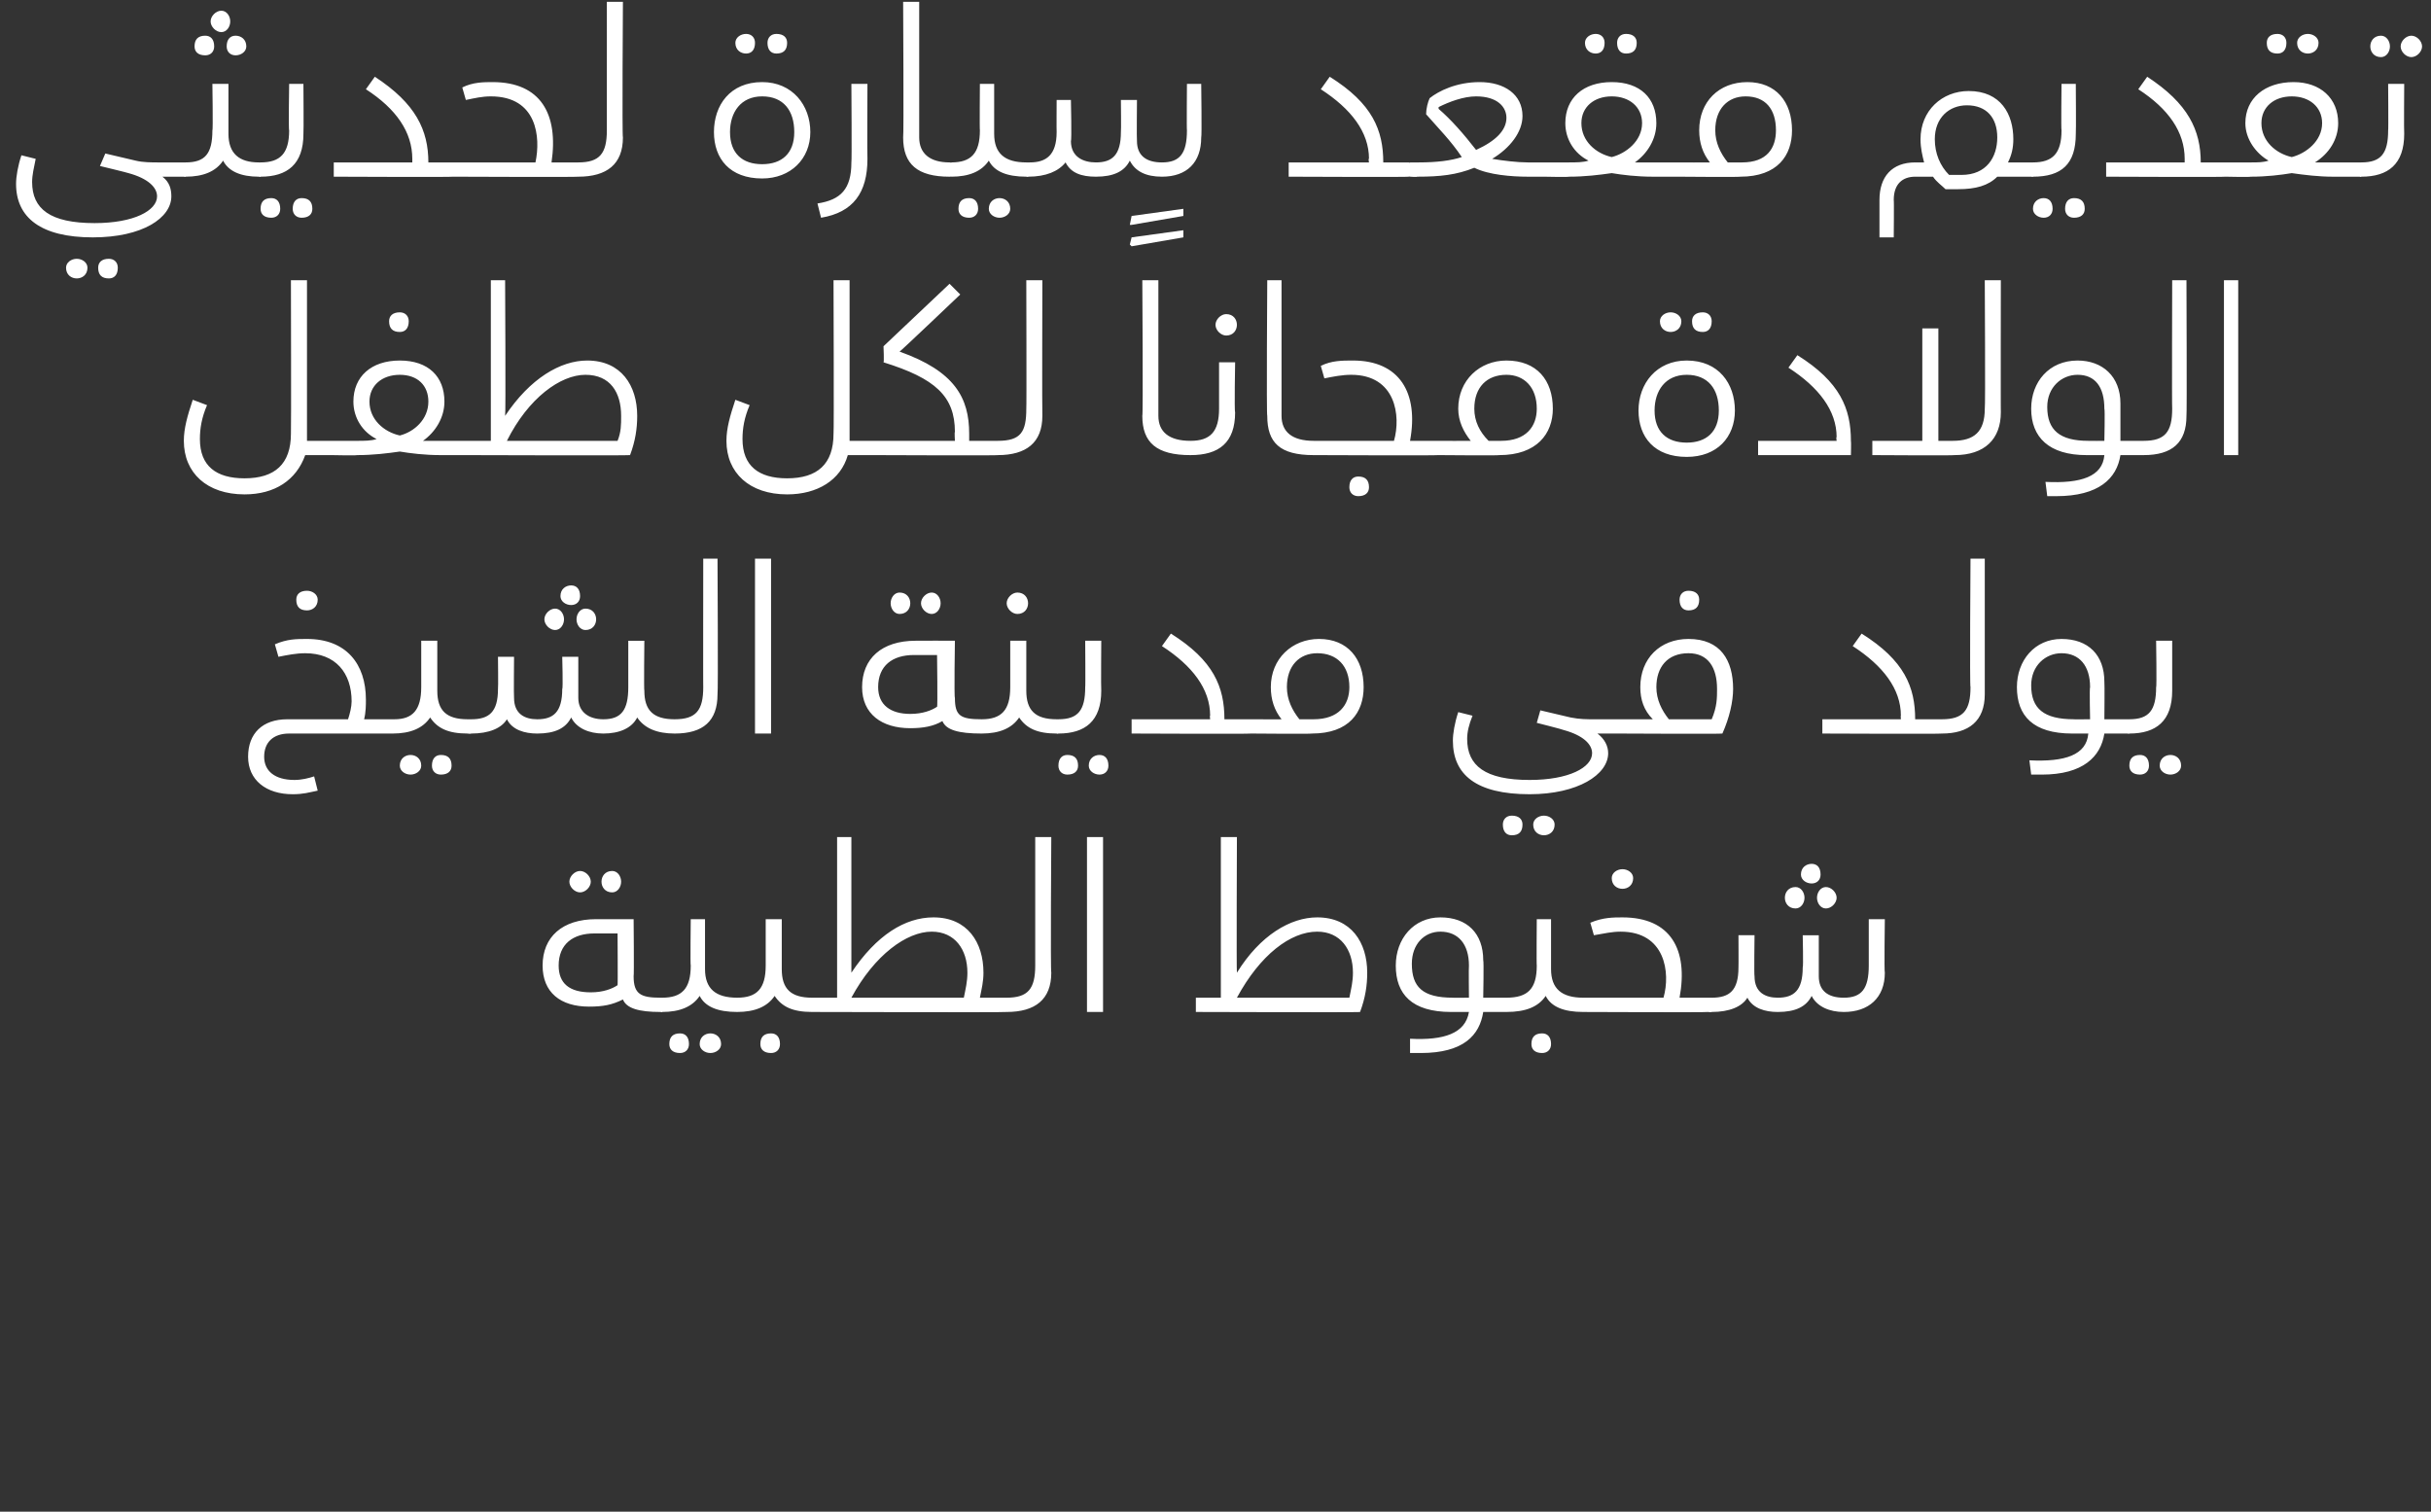 <?xml version="1.0" standalone="no"?><!DOCTYPE svg PUBLIC "-//W3C//DTD SVG 1.1//EN" "http://www.w3.org/Graphics/SVG/1.1/DTD/svg11.dtd"><svg xmlns="http://www.w3.org/2000/svg" version="1.1" width="136.2px" height="84.7px" viewBox="0 0 136.2 84.7"><rect x="0" y="0" width="136.2" height="84.7" fill="#333333" stroke="none"/><desc/><defs/><g id="Polygon217242"><path d="m31.9 49.4c0-.3.3-.6.6-.6c.3 0 .6.3.6.6c0 .3-.3.6-.6.6c-.3 0-.6-.3-.6-.6zm1.8 0c0-.3.2-.6.6-.6c.3 0 .5.3.5.6c0 .3-.2.6-.5.6c-.4 0-.6-.3-.6-.6zm3.6 6.9c0 .3-.1.4-.3.4c-1.2 0-1.9-.2-2.1-.7c-.6.3-1.1.4-1.9.4c-1.6 0-2.6-.8-2.6-2.3c0-1.6 1.1-2.6 3-2.6h2.1s.03 3.17 0 3.2c0 1 .4 1.2 1.5 1.2c.2 0 .3.2.3.4zm-2.7-4h-1.3c-1.2 0-2 .6-2 1.8c0 1 .6 1.5 1.8 1.5c.7 0 1.2-.2 1.5-.4c.02.04 0-2.9 0-2.9zm6.9 4c0 .3-.1.4-.2.4c-1.1 0-1.8-.3-2.1-.9c-.4.6-1.1.9-2.1.9c.01.03-.1 0-.1 0v-.8h.1c1.1 0 1.6-.5 1.6-1.8c-.03.03 0-2.6 0-2.6h.8v2.8s.02.03 0 0c0 1.1.6 1.6 1.8 1.6c.1 0 .2.2.2.4zm-2.9 2.2c0 .3-.2.5-.5.5c-.4 0-.6-.2-.6-.5c0-.4.2-.6.6-.6c.3 0 .5.2.5.6zm1.8 0c0 .3-.3.5-.6.5c-.3 0-.6-.2-.6-.5c0-.4.3-.6.6-.6c.3 0 .6.2.6.6zm5.4-2.2c0 .3-.1.4-.3.4c-1.1 0-1.7-.3-2.1-.9c-.4.6-1.1.9-2.1.9v-.8c1.1 0 1.6-.5 1.6-1.8v-2.6h.9v2.8s-.04.03 0 0c0 1.1.5 1.6 1.7 1.6c.2 0 .3.2.3.4zm-2.1 2.2c0 .3-.2.5-.5.5c-.4 0-.6-.2-.6-.5c0-.4.2-.6.6-.6c.3 0 .5.2.5.6zm13-2.2c0 .3-.1.4-.3.4c.02.03-10.9 0-10.9 0v-.8h1.4v-9h.8v7.6c1.4-2.1 3-3.1 4.6-3.1c1.9 0 2.8 1.4 2.8 3.1c0 .5-.1.9-.2 1.4h1.5c.2 0 .3.2.3.4zm-2.5-1.8c0-1.3-.7-2.3-2-2.3c-1.4 0-3.2 1.3-4.5 3.7h6.3c.1-.5.2-.9.2-1.4zm2.2 1.4c1.2 0 1.6-.5 1.6-1.8v-7.2h.9s-.05 7.58 0 7.6c0 1.5-.9 2.2-2.5 2.2v-.8zm4.5-9h.9v9.8h-.9v-9.8zm15.7 7.6c0 .7-.1 1.4-.4 2.2c.05.03-9.2 0-9.2 0v-.8h1.4v-9h.9s-.03 7.6 0 7.6c1.3-2.1 3-3.1 4.5-3.1c1.9 0 2.8 1.4 2.8 3.1zm-.8 0c0-1.3-.7-2.3-2-2.3c-1.5 0-3.2 1.3-4.5 3.7h6.3c.1-.5.2-.9.2-1.4zm8.9 1.8c0 .3-.1.4-.3.4h-1.3C82.9 58 82 59 79.6 59h-.6v-.8c1.9.1 3.1-.3 3.3-1.5h-1c-2.2 0-3.1-1-3.1-2.6c0-1.5 1-2.7 2.5-2.7c1.5 0 2.4.9 2.4 2.4c.04.03 0 2.1 0 2.1h1.3c.2 0 .3.2.3.4zm-3.3-.4c-.02.01.9 0 .9 0c0 0-.02-1.77 0-1.8c0-1.2-.6-1.9-1.6-1.9c-.9 0-1.6.7-1.6 1.8c0 1.3.6 1.9 2.3 1.9zm7.5.4c0 .3-.1.4-.2.4c-1.1 0-1.8-.3-2.1-.9c-.4.6-1.1.9-2.2.9v-.8c1.2 0 1.7-.5 1.7-1.8c-.02.03 0-2.6 0-2.6h.8v2.8s.03.03 0 0c0 1.1.6 1.6 1.8 1.6c.1 0 .2.2.2.4zm-2 2.2c0 .3-.2.5-.5.5c-.4 0-.6-.2-.6-.5c0-.4.2-.6.6-.6c.3 0 .5.2.5.6zm3.4-9.3c0-.3.3-.5.6-.5c.3 0 .6.2.6.5c0 .4-.3.6-.6.6c-.3 0-.6-.2-.6-.6zm5.7 7.1c0 .3-.1.4-.3.4c0 .03-7 0-7 0v-.8h4.5c.4-1.4.1-3.7-2.4-3.7c-.5 0-.9.1-1.5.2l-.2-.7c.7-.3 1.3-.3 1.8-.3c2.7 0 3.7 1.8 3.2 4.5h1.6c.2 0 .3.2.3.4zm4.9-7.3c0-.4.3-.6.6-.6c.3 0 .5.2.5.6c0 .3-.2.5-.5.5c-.3 0-.6-.2-.6-.5zm-.9 1.3c0-.3.2-.6.6-.6c.3 0 .5.3.5.6c0 .3-.2.6-.5.6c-.4 0-.6-.3-.6-.6zm2.3-.6c.3 0 .6.3.6.6c0 .3-.3.6-.6.6c-.3 0-.5-.3-.5-.6c0-.3.2-.6.5-.6zm3.3 1.8s-.04 2.98 0 3c0 1.4-.9 2.2-2.3 2.2c-.8 0-1.5-.3-1.8-.9c-.3.6-.9.9-1.9.9c-.7 0-1.4-.2-1.7-.8c-.3.5-1 .8-2 .8c-.04.03-.2 0-.2 0v-.8h.2c1 0 1.5-.4 1.5-1.7c.01.01 0-1.8 0-1.8h.9s-.03 2.27 0 2.3c0 .9.6 1.2 1.3 1.2c.9 0 1.4-.4 1.4-1.7c.04.01 0-1.8 0-1.8h.9v2.3c0 .8.5 1.2 1.4 1.2c1 0 1.4-.5 1.4-1.8v-2.6h.9z" stroke="none" fill="#fff"/></g><g id="Polygon217241"><path d="m16.6 33.6c0-.3.2-.5.6-.5c.3 0 .6.2.6.5c0 .4-.3.6-.6.6c-.4 0-.6-.2-.6-.6zm5.6 7.1c0 .3-.1.4-.2.4h-5.8c-.9 0-1.4.5-1.4 1.3c0 .8.6 1.3 1.7 1.3c.4 0 .8-.1 1.1-.2l.2.8c-.5.1-.8.2-1.4.2c-1.5 0-2.5-.8-2.5-2.1c0-1.3.8-2.1 2.2-2.1h3.4c.1-.3.2-.7.2-1c0-1.6-.9-2.7-2.6-2.7c-.5 0-1 .1-1.5.2l-.2-.7c.7-.3 1.2-.3 1.8-.3c2.2 0 3.3 1.4 3.3 3.4c0 .3 0 .7-.1 1.1h1.6c.1 0 .2.2.2.4zm4.3 0c0 .3-.1.4-.3.4c-1.1 0-1.7-.3-2.1-.9c-.4.6-1.1.9-2.1.9c.04.03 0 0 0 0v-.8h.1c1 0 1.5-.5 1.5-1.8v-2.6h.9v2.8s-.04.03 0 0c0 1.1.5 1.6 1.7 1.6c.2 0 .3.2.3.4zm-2.9 2.2c0 .3-.3.5-.6.5c-.3 0-.6-.2-.6-.5c0-.4.3-.6.6-.6c.3 0 .6.2.6.6zm1.7 0c0 .3-.2.5-.6.5c-.3 0-.5-.2-.5-.5c0-.4.2-.6.5-.6c.4 0 .6.2.6.6zm6.1-9.5c0-.4.3-.6.6-.6c.3 0 .5.2.5.6c0 .3-.2.5-.5.5c-.3 0-.6-.2-.6-.5zm-.9 1.3c0-.3.3-.6.6-.6c.3 0 .5.3.5.6c0 .3-.2.6-.5.6c-.3 0-.6-.3-.6-.6zm2.3-.6c.4 0 .6.3.6.6c0 .3-.2.6-.6.6c-.3 0-.5-.3-.5-.6c0-.3.2-.6.5-.6zm5.3 6.6c0 .3-.1.4-.3.4c-1 0-1.7-.3-2.1-.9c-.3.6-1 .9-1.9.9c-.8 0-1.5-.3-1.8-.9c-.3.6-.9.9-1.9.9c-.7 0-1.4-.2-1.7-.8c-.3.5-1 .8-2 .8c-.03.03-.2 0-.2 0v-.8h.2c1 0 1.5-.4 1.5-1.7c.02.01 0-1.8 0-1.8h.9s-.02 2.27 0 2.3c0 .9.6 1.2 1.3 1.2c.9 0 1.4-.4 1.4-1.7c.05.01 0-1.8 0-1.8h.9v2.3c0 .8.6 1.2 1.4 1.2c1 0 1.4-.5 1.4-1.8v-2.6h.9s-.03 2.83 0 2.8c0 1.1.5 1.6 1.7 1.6c.2 0 .3.2.3.4zm-.3-.4c1.2 0 1.6-.5 1.6-1.8c-.01.03 0-7.2 0-7.2h.8s.04 7.58 0 7.6c0 1.5-.8 2.2-2.4 2.2v-.8zm4.5-9h.9v9.8h-.9v-9.8zm7.6 2.5c0-.3.2-.6.5-.6c.4 0 .6.3.6.6c0 .3-.2.6-.6.6c-.3 0-.5-.3-.5-.6zm1.7 0c0-.3.3-.6.6-.6c.3 0 .5.3.5.6c0 .3-.2.6-.5.6c-.3 0-.6-.3-.6-.6zm3.6 6.9c0 .3-.1.4-.2.4c-1.3 0-2-.2-2.2-.7c-.5.3-1.1.4-1.8.4c-1.6 0-2.7-.8-2.7-2.3c0-1.6 1.1-2.6 3-2.6c.03-.01 2.2 0 2.2 0c0 0-.05 3.17 0 3.2c0 1 .3 1.2 1.5 1.2c.1 0 .2.2.2.4zm-2.7-4h-1.3c-1.2 0-2 .6-2 1.8c0 1 .7 1.5 1.8 1.5c.7 0 1.2-.2 1.5-.4c.04.04 0-2.9 0-2.9zm3.9-2.9c0-.3.3-.6.6-.6c.4 0 .6.3.6.6c0 .3-.2.6-.6.6c-.3 0-.6-.3-.6-.6zm3.1 6.9c0 .3-.1.4-.3.4c-1.1 0-1.7-.3-2.1-.9c-.4.6-1.1.9-2.1.9v-.8c1.1 0 1.6-.5 1.6-1.8v-2.6h.9v2.8s-.05.03 0 0c0 1.1.5 1.6 1.7 1.6c.2 0 .3.2.3.4zm-.3-.4h.1c1.1 0 1.5-.5 1.5-1.8c.02.03 0-2.6 0-2.6h.9s-.02 2.76 0 2.8c0 1.7-.9 2.4-2.4 2.4c-.04.03-.1 0-.1 0v-.8zm.1 2.6c0-.4.2-.6.5-.6c.4 0 .6.2.6.6c0 .3-.2.5-.6.5c-.3 0-.5-.2-.5-.5zm1.7 0c0-.4.3-.6.6-.6c.3 0 .5.2.5.6c0 .3-.2.5-.5.5c-.3 0-.6-.2-.6-.5zm9.3-2.2c0 .3-.1.4-.2.4c-.04.03-6.7 0-6.7 0v-.8h4.4s-.03-.25 0-.2c0-1.5-1-2.8-2.7-3.9l.5-.7c2.4 1.5 3 3 3 4.8h1.5c.1 0 .2.2.2.4zm6.1-2.2c0 1.4-.8 2.6-2.9 2.6c.01.03-3.4 0-3.4 0v-.8s1.73.01 1.7 0c-.4-.5-.6-1.1-.6-1.8c0-1.6 1.2-2.7 2.7-2.7c1.6 0 2.5 1.1 2.5 2.7zm-.8 0c0-1.2-.7-1.9-1.8-1.9c-1 0-1.7.7-1.7 1.9c0 .7.3 1.3.7 1.8h.8c1.4 0 2-.8 2-1.8zM91 40.7c0 .3-.1.4-.3.4h-1.2c.4.3.6.7.6 1.1c0 1.2-1.7 2.3-4.4 2.3c-3 0-4.3-1.1-4.3-3c0-.4.1-1 .3-1.6l.8.2c-.2.5-.3.9-.3 1.3c0 1.5 1 2.3 3.5 2.3c2.2 0 3.5-.7 3.5-1.5c0-.5-.5-1-1.6-1.3c0-.02-1.5-.4-1.5-.4l.2-.7l1.7.4c.5.1.9.1 1.3.1h1.4c.2 0 .3.2.3.4zm-5.7 5.5c0 .4-.2.6-.6.6c-.3 0-.5-.2-.5-.6c0-.3.2-.5.5-.5c.4 0 .6.2.6.5zm1.8 0c0 .4-.3.6-.6.6c-.3 0-.6-.2-.6-.6c0-.3.3-.5.6-.5c.3 0 .6.2.6.5zm7-12.6c0-.3.2-.5.5-.5c.4 0 .6.2.6.5c0 .4-.2.6-.6.6c-.3 0-.5-.2-.5-.6zm3 5c0 .7-.2 1.6-.6 2.5c.03.03-5.8 0-5.8 0v-.8h1.9c-.5-.5-.7-1.1-.7-1.8c0-1.6 1.1-2.7 2.7-2.7c1.8 0 2.5 1.2 2.5 2.8zm-.9 0c0-1.2-.5-2-1.6-2c-1.2 0-1.8.8-1.8 1.9c0 .7.3 1.3.7 1.8h2.4c.3-.7.3-1.2.3-1.7zm12.8 2.1c0 .3-.1.4-.2.4c-.02.03-6.7 0-6.7 0v-.8h4.4s-.02-.25 0-.2c0-1.5-1-2.8-2.7-3.9l.5-.7c2.4 1.5 3 3 3 4.8h1.5c.1 0 .2.2.2.4zm-.2-.4c1.2 0 1.6-.5 1.6-1.8c-.05.03 0-7.2 0-7.2h.8v7.6c0 1.5-.9 2.2-2.4 2.2v-.8zm10.7.4c0 .3-.1.4-.3.4h-1.3c-.2 1.3-1.2 2.3-3.5 2.3h-.6l-.1-.8c2 .1 3.2-.3 3.3-1.5h-.9c-2.2 0-3.1-1-3.1-2.6c0-1.5 1-2.7 2.5-2.7c1.5 0 2.4.9 2.4 2.4c.02.03 0 2.1 0 2.1h1.3c.2 0 .3.2.3.4zm-3.3-.4c-.04.01.9 0 .9 0c0 0-.04-1.77 0-1.8c0-1.2-.6-1.9-1.6-1.9c-.9 0-1.7.7-1.7 1.8c0 1.3.7 1.9 2.4 1.9zm3 0h.1c1.1 0 1.5-.5 1.5-1.8c.04.03 0-2.6 0-2.6h.9v2.8c0 1.7-.9 2.4-2.4 2.4c-.02.03-.1 0-.1 0v-.8zm.1 2.6c0-.4.2-.6.6-.6c.3 0 .5.2.5.6c0 .3-.2.5-.5.5c-.4 0-.6-.2-.6-.5zm1.7 0c0-.4.3-.6.6-.6c.3 0 .6.2.6.6c0 .3-.3.5-.6.5c-.3 0-.6-.2-.6-.5z" stroke="none" fill="#fff"/></g><g id="Polygon217240"><path d="m18.9 25.1c0 .3-.1.4-.3.4h-1.5c-.5 1.4-1.7 2.2-3.4 2.2c-2.1 0-3.4-1.2-3.4-3c0-.7.2-1.4.5-2.3l.8.3c-.3.7-.4 1.3-.4 1.9c0 1.5.9 2.2 2.5 2.2c1.7 0 2.6-.8 2.6-2.5c.02.01 0-8.6 0-8.6h.9v9h1.4c.2 0 .3.2.3.4zm2.9-7.1c0-.3.2-.5.6-.5c.3 0 .5.2.5.5c0 .4-.2.6-.5.6c-.4 0-.6-.2-.6-.6zm4.6 7.1c0 .3-.1.4-.3.4h-1.4c-.9 0-1.7-.1-2.3-.2c-.7.1-1.5.2-2.4.2c-.01.03-1.4 0-1.4 0v-.8h1.4c.4 0 .8 0 1.1-.1c-.8-.4-1.3-1.2-1.3-2.1c0-1.4 1-2.3 2.6-2.3c1.6 0 2.5.9 2.5 2.3c0 .9-.5 1.7-1.2 2.2h2.4c.2 0 .3.2.3.4zm-4-.7c.8-.2 1.6-.9 1.6-1.9c0-.9-.6-1.5-1.6-1.5c-1 0-1.7.6-1.7 1.5c0 1 .8 1.7 1.7 1.9zm13.3-1.1c0 .7-.1 1.4-.4 2.2c.02.03-9.2 0-9.2 0v-.8h1.4v-9h.8s.04 7.6 0 7.6c1.4-2.1 3.1-3.1 4.6-3.1c1.9 0 2.8 1.4 2.8 3.1zm-.9 0c0-1.3-.6-2.3-2-2.3c-1.4 0-3.2 1.3-4.4 3.7h6.2c.2-.5.2-.9.2-1.4zm14.5 1.8c0 .3-.1.4-.3.4h-1.5c-.4 1.4-1.7 2.2-3.4 2.2c-2.1 0-3.4-1.2-3.4-3c0-.7.2-1.4.5-2.3l.8.3c-.3.7-.4 1.3-.4 1.9c0 1.5.9 2.2 2.5 2.2c1.7 0 2.6-.8 2.6-2.5c.03.01 0-8.6 0-8.6h.9v9h1.4c.2 0 .3.2.3.4zm6.9 0c0 .3-.1.4-.3.4c.05.03-6.9 0-6.9 0v-.8h4.5s-.03-.52 0-.5c0-2-1.1-3-4-3.9c.04-.01 0-.9 0-.9l3.7-3.5l.6.6s-3.39 3.23-3.4 3.2c3.1 1.1 3.9 2.6 3.9 4.6v.4h1.6c.2 0 .3.2.3.4zm-.3-.4c1.3 0 1.6-.5 1.6-1.8c.02.03 0-7.2 0-7.2h.9s-.02 7.58 0 7.6c0 1.5-.9 2.2-2.5 2.2v-.8zm7.4-12.1l.1-.5l2.9-.4v.4l-2.9.5h-.1zm0 1.1l.1-.4l2.9-.4v.4l-2.9.5l-.1-.1zm.7 9.6c.05.01 0-7.6 0-7.6h.9v7.6c0 .9.6 1.4 1.8 1.4c.1 0 .2.2.2.4c0 .3-.1.4-.2.4c-1.9 0-2.7-.7-2.7-2.2zm4.1-5.1c0-.3.3-.6.6-.6c.4 0 .6.3.6.6c0 .3-.2.6-.6.6c-.3 0-.6-.3-.6-.6zm-1.4 6.5c1.1 0 1.6-.5 1.6-1.8v-2.6h.9s-.05 2.76 0 2.8c0 1.7-.9 2.4-2.5 2.4v-.8zm4.3-1.4c-.05.01 0-7.6 0-7.6h.8v7.6c0 .9.6 1.4 1.8 1.4c.1 0 .2.2.2.4c0 .3-.1.4-.2.4c-1.9 0-2.6-.7-2.6-2.2zm9.8 1.8c0 .3 0 .4-.2.4c-.02.03-7 0-7 0v-.8h4.5c.4-1.4.1-3.7-2.4-3.7c-.5 0-1 .1-1.5.2l-.2-.7c.6-.3 1.2-.3 1.8-.3c2.6 0 3.7 1.8 3.2 4.5h1.6c.2 0 .2.2.2.4zm-4.1 2.2c0 .3-.2.5-.6.5c-.3 0-.5-.2-.5-.5c0-.4.2-.6.5-.6c.4 0 .6.2.6.6zM87 22.9c0 1.4-.9 2.6-3 2.6c.03.03-3.4 0-3.4 0v-.8s1.75.01 1.8 0c-.4-.5-.7-1.1-.7-1.8c0-1.6 1.2-2.7 2.7-2.7c1.7 0 2.6 1.1 2.6 2.7zm-.9 0c0-1.2-.7-1.9-1.7-1.9c-1.1 0-1.8.7-1.8 1.9c0 .7.3 1.3.8 1.8h.7c1.4 0 2-.8 2-1.8zM93 18c0-.3.3-.5.6-.5c.3 0 .6.2.6.5c0 .4-.3.6-.6.6c-.3 0-.6-.2-.6-.6zm1.8 0c0-.3.2-.5.6-.5c.3 0 .5.2.5.5c0 .4-.2.6-.5.6c-.4 0-.6-.2-.6-.6zm-3 5c0-1.5 1-2.8 2.7-2.8c1.8 0 2.7 1.3 2.7 2.8c0 1.5-1 2.6-2.7 2.6c-1.8 0-2.7-1.1-2.7-2.6zm4.5 0c0-1.2-.6-2-1.8-2c-1.2 0-1.8.9-1.8 2c0 1.2.7 1.8 1.8 1.8c1.1 0 1.8-.6 1.8-1.8zm2.2 1.7h4.4s-.04-.25 0-.2c0-1.5-1-2.8-2.7-3.9l.5-.7c2.4 1.5 3 3 3 4.8c.02.01 0 .8 0 .8h-5.2v-.8zm13.6-9s-.01 7.43 0 7.4c0 1.5-.9 2.4-2.6 2.4c.03.03-4.6 0-4.6 0v-.8h2.8v-6.3h.9v6.3h.8c1.2 0 1.8-.5 1.8-1.8c.04-.01 0-7.2 0-7.2h.9zm8.3 9.4c0 .3-.1.4-.3.4h-1.3c-.2 1.3-1.2 2.3-3.6 2.3h-.5l-.1-.8c2 .1 3.2-.3 3.3-1.5h-1c-2.1 0-3.1-1-3.1-2.6c0-1.5 1-2.7 2.6-2.7c1.4 0 2.4.9 2.4 2.4v2.1h1.3c.2 0 .3.2.3.4zm-3.4-.4c.05.01.9 0 .9 0c0 0 .04-1.77 0-1.8c0-1.2-.5-1.9-1.5-1.9c-.9 0-1.7.7-1.7 1.8c0 1.3.7 1.9 2.3 1.9zm3.1 0c1.2 0 1.6-.5 1.6-1.8c-.02.03 0-7.2 0-7.2h.8s.03 7.58 0 7.6c0 1.5-.8 2.2-2.4 2.2v-.8zm4.5-9h.8v9.8h-.8v-9.8z" stroke="none" fill="#fff"/></g><g id="Polygon217239"><path d="m10.6 9.5c0 .3-.1.4-.3.4H9.1c.4.3.5.7.5 1.1c0 1.2-1.6 2.3-4.4 2.3c-2.9 0-4.3-1.1-4.3-3c0-.4.1-1 .3-1.6l.8.2c-.1.5-.2.9-.2 1.3c0 1.5 1 2.3 3.5 2.3c2.2 0 3.5-.7 3.5-1.5c0-.5-.5-1-1.6-1.3c-.03-.02-1.6-.4-1.6-.4l.3-.7l1.7.4c.4.1.9.1 1.3.1h1.4c.2 0 .3.2.3.4zM4.9 15c0 .4-.3.6-.6.6c-.3 0-.6-.2-.6-.6c0-.3.3-.5.6-.5c.3 0 .6.2.6.5zm1.7 0c0 .4-.2.6-.5.6c-.4 0-.6-.2-.6-.6c0-.3.2-.5.6-.5c.3 0 .5.2.5.5zm5.2-13.8c0-.3.3-.6.6-.6c.3 0 .5.3.5.6c0 .3-.2.6-.5.6c-.3 0-.6-.3-.6-.6zm-.9 1.4c0-.4.2-.6.6-.6c.3 0 .5.2.5.6c0 .3-.2.5-.5.5c-.4 0-.6-.2-.6-.5zm2.3-.6c.3 0 .6.2.6.6c0 .3-.3.5-.6.5c-.3 0-.5-.2-.5-.5c0-.4.2-.6.5-.6zm1.6 7.5c0 .3-.1.4-.3.4c-1 0-1.7-.3-2-.9c-.4.6-1.1.9-2.1.9c-.02.03-.1 0-.1 0v-.8h.1c1.1 0 1.5-.5 1.5-1.8c.04.03 0-2.6 0-2.6h.9v2.8s-.01.03 0 0c0 1.1.6 1.6 1.7 1.6c.2 0 .3.2.3.4zm-.3-.4h.1c1.1 0 1.6-.5 1.6-1.8c-.04.03 0-2.6 0-2.6h.8s.02 2.76 0 2.8c0 1.7-.9 2.4-2.4 2.4c0 .03-.1 0-.1 0v-.8zm.1 2.6c0-.4.2-.6.6-.6c.3 0 .5.2.5.6c0 .3-.2.5-.5.5c-.4 0-.6-.2-.6-.5zm1.8 0c0-.4.2-.6.5-.6c.4 0 .6.2.6.6c0 .3-.2.5-.6.5c-.3 0-.5-.2-.5-.5zm9.3-2.2c0 .3-.1.4-.3.4c0 .03-6.7 0-6.7 0v-.8h4.4v-.2c0-1.5-.9-2.8-2.6-3.9l.5-.7c2.3 1.5 3 3 3 4.8h1.4c.2 0 .3.2.3.4zm7 0c0 .3-.1.4-.3.4c.03.03-7 0-7 0v-.8h4.6c.3-1.4.1-3.7-2.5-3.7c-.5 0-.9.1-1.4.2l-.2-.7c.6-.3 1.2-.3 1.7-.3c2.7 0 3.7 1.8 3.3 4.5h1.5c.2 0 .3.2.3.4zm-.3-.4c1.2 0 1.6-.5 1.6-1.8V.1h.9s-.05 7.58 0 7.6c0 1.5-.9 2.2-2.5 2.2v-.8zm8.8-6.7c0-.3.3-.5.6-.5c.3 0 .5.2.5.5c0 .4-.2.6-.5.6c-.3 0-.6-.2-.6-.6zm1.8 0c0-.3.2-.5.5-.5c.4 0 .6.2.6.5c0 .4-.2.6-.6.6c-.3 0-.5-.2-.5-.6zm-3 5c0-1.5.9-2.8 2.7-2.8c1.7 0 2.7 1.3 2.7 2.8c0 1.5-1.1 2.6-2.7 2.6c-1.8 0-2.7-1.1-2.7-2.6zm4.5 0c0-1.2-.6-2-1.8-2c-1.2 0-1.8.9-1.8 2c0 1.2.7 1.8 1.8 1.8c1.1 0 1.8-.6 1.8-1.8zm1.3 4c1.3-.2 1.9-.8 1.9-2.3c.03-.04 0-4.4 0-4.4h.9s-.02 4.18 0 4.2c0 1.9-.8 3-2.6 3.3l-.2-.8zm4.8-3.7c.04.01 0-7.6 0-7.6h.9v7.6c0 .9.6 1.4 1.7 1.4c.2 0 .3.2.3.4c0 .3-.1.4-.3.4c-1.8 0-2.6-.7-2.6-2.2zm7.1 1.8c0 .3-.1.4-.2.4c-1.1 0-1.8-.3-2.1-.9c-.4.6-1.1.9-2.1.9c.02.03 0 0 0 0v-.8s.03.01 0 0c1.1 0 1.6-.5 1.6-1.8c-.02.03 0-2.6 0-2.6h.8v2.8s.03.03 0 0c0 1.1.6 1.6 1.8 1.6c.1 0 .2.2.2.4zm-2.9 2.2c0 .3-.2.5-.5.5c-.4 0-.6-.2-.6-.5c0-.4.2-.6.6-.6c.3 0 .5.2.5.6zm1.8 0c0 .3-.3.5-.6.5c-.3 0-.6-.2-.6-.5c0-.4.3-.6.6-.6c.3 0 .6.2.6.6zm10.7-7s.04 2.98 0 3c0 1.4-.8 2.2-2.2 2.2c-.9 0-1.5-.3-1.8-.9c-.3.6-.9.9-1.9.9c-.8 0-1.4-.2-1.7-.8c-.4.5-1.1.8-2.1.8c.04.03-.1 0-.1 0v-.8h.2c.9 0 1.5-.4 1.5-1.7c-.01.01 0-1.8 0-1.8h.8s.05 2.27 0 2.3c0 .9.7 1.2 1.4 1.2c.9 0 1.4-.4 1.4-1.7c.02.01 0-1.8 0-1.8h.9s-.02 2.25 0 2.3c0 .8.5 1.2 1.4 1.2c1 0 1.4-.5 1.4-1.8c-.02.03 0-2.6 0-2.6h.8zm11.9 4.8c0 .3-.1.4-.3.4c.05.03-6.7 0-6.7 0v-.8h4.5s-.05-.25 0-.2c0-1.5-1-2.8-2.7-3.9l.5-.7c2.4 1.5 3 3 3 4.8h1.4c.2 0 .3.2.3.4zm7.6 0c0 .3-.1.4-.3.4h-.9c-.9 0-2.2-.1-3-.5c-1 .4-1.9.5-3.2.5c-.01.03-.4 0-.4 0v-.8h.5c1 0 1.8-.1 2.4-.3c-.6-.9-1.3-1.6-2-2.4c0-.3.1-.7.2-.9c.5-.4 1.5-.9 2.8-.9c1.4 0 2.4.7 2.4 1.9c0 .9-.7 1.8-1.7 2.4c.6.1 1.4.2 2 .2h.9c.2 0 .3.2.3.4zm-4.1-1.1c1.1-.5 1.7-1.1 1.7-1.8c0-.6-.5-1.2-1.7-1.2c-.7 0-1.5.3-2.1.6v.1c.7.6 1.4 1.4 2.1 2.3zm6.1-6c0-.3.3-.5.6-.5c.3 0 .5.2.5.5c0 .4-.2.6-.5.6c-.3 0-.6-.2-.6-.6zm1.8 0c0-.3.2-.5.5-.5c.4 0 .6.2.6.5c0 .4-.2.6-.6.6c-.3 0-.5-.2-.5-.6zm3.7 7.1c0 .3-.1.4-.3.4h-1.4c-.9 0-1.7-.1-2.3-.2c-.7.1-1.5.2-2.4.2c0 .03-1.4 0-1.4 0v-.8h1.4c.4 0 .8 0 1.1-.1c-.8-.4-1.3-1.2-1.3-2.1c0-1.4 1-2.3 2.6-2.3c1.6 0 2.5.9 2.5 2.3c0 .9-.5 1.7-1.2 2.2h2.4c.2 0 .3.2.3.4zm-4-.7c.8-.2 1.7-.9 1.7-1.9c0-.9-.7-1.5-1.7-1.5c-1 0-1.7.6-1.7 1.5c0 1 .8 1.7 1.7 1.9zm10.1-1.5c0 1.4-.8 2.6-2.9 2.6c-.02.03-3.5 0-3.5 0v-.8s1.8.01 1.8 0c-.4-.5-.6-1.1-.6-1.8c0-1.6 1.1-2.7 2.7-2.7c1.6 0 2.5 1.1 2.5 2.7zm-.9 0c0-1.2-.6-1.9-1.7-1.9c-1 0-1.7.7-1.7 1.9c0 .7.3 1.3.7 1.8h.8c1.4 0 1.9-.8 1.9-1.8zm14.6 2.2c0 .3-.1.4-.3.4h-1.9c-.5.5-1.2.7-2.2.7h-.7c-.2-.2-.5-.4-.7-.7h-1c-.7 0-1.2.4-1.2 1.3c.02-.02 0 2.1 0 2.1h-.8v-2.1c0-1.3.7-2.1 2-2.1h.5c-.1-.4-.2-.8-.2-1.3c0-1.6 1.2-2.7 2.7-2.7c1.8 0 2.5 1.3 2.5 2.7c0 .5-.1.9-.3 1.3h1.3c.2 0 .3.2.3.4zm-2.2-1.8c0-1.1-.6-1.8-1.7-1.8c-1 0-1.8.7-1.8 1.9c0 .8.3 1.5.8 2h.7c1.4 0 2-1 2-2.1zm1.9 1.4h.1c1.1 0 1.6-.5 1.6-1.8c-.03.03 0-2.6 0-2.6h.8s.02 2.76 0 2.8c0 1.7-.8 2.4-2.4 2.4c.01.03-.1 0-.1 0v-.8zm.1 2.6c0-.4.3-.6.6-.6c.3 0 .5.2.5.6c0 .3-.2.5-.5.5c-.3 0-.6-.2-.6-.5zm1.8 0c0-.4.2-.6.5-.6c.4 0 .6.2.6.6c0 .3-.2.5-.6.5c-.3 0-.5-.2-.5-.5zm9.3-2.2c0 .3-.1.4-.3.4c.01.03-6.7 0-6.7 0v-.8h4.4v-.2c0-1.5-.9-2.8-2.6-3.9l.5-.7c2.3 1.5 3 3 3 4.8h1.4c.2 0 .3.2.3.4zm2-7.1c0-.3.2-.5.6-.5c.3 0 .5.2.5.5c0 .4-.2.6-.5.6c-.4 0-.6-.2-.6-.6zm1.7 0c0-.3.3-.5.6-.5c.3 0 .6.2.6.5c0 .4-.3.6-.6.6c-.3 0-.6-.2-.6-.6zm3.8 7.1c0 .3-.1.4-.3.4h-1.5c-.8 0-1.6-.1-2.3-.2c-.6.1-1.4.2-2.3.2c-.04.03-1.4 0-1.4 0v-.8h1.4c.4 0 .7 0 1-.1c-.7-.4-1.3-1.2-1.3-2.1c0-1.4 1.1-2.3 2.7-2.3c1.5 0 2.5.9 2.5 2.3c0 .9-.5 1.7-1.3 2.2h2.5c.2 0 .3.2.3.4zm-4.1-.7c.8-.2 1.7-.9 1.7-1.9c0-.9-.7-1.5-1.7-1.5c-1 0-1.7.6-1.7 1.5c0 1 .8 1.7 1.7 1.9zm4.4-6.2c0-.3.2-.6.6-.6c.3 0 .5.3.5.6c0 .3-.2.6-.5.6c-.4 0-.6-.3-.6-.6zm1.7 0c0-.3.3-.6.6-.6c.3 0 .6.3.6.6c0 .3-.3.6-.6.6c-.3 0-.6-.3-.6-.6zm-2.3 6.5h.1c1.1 0 1.5-.5 1.5-1.8c.02.03 0-2.6 0-2.6h.9s-.02 2.76 0 2.8c0 1.7-.9 2.4-2.4 2.4c-.04.03-.1 0-.1 0v-.8z" stroke="none" fill="#fff"/></g></svg>